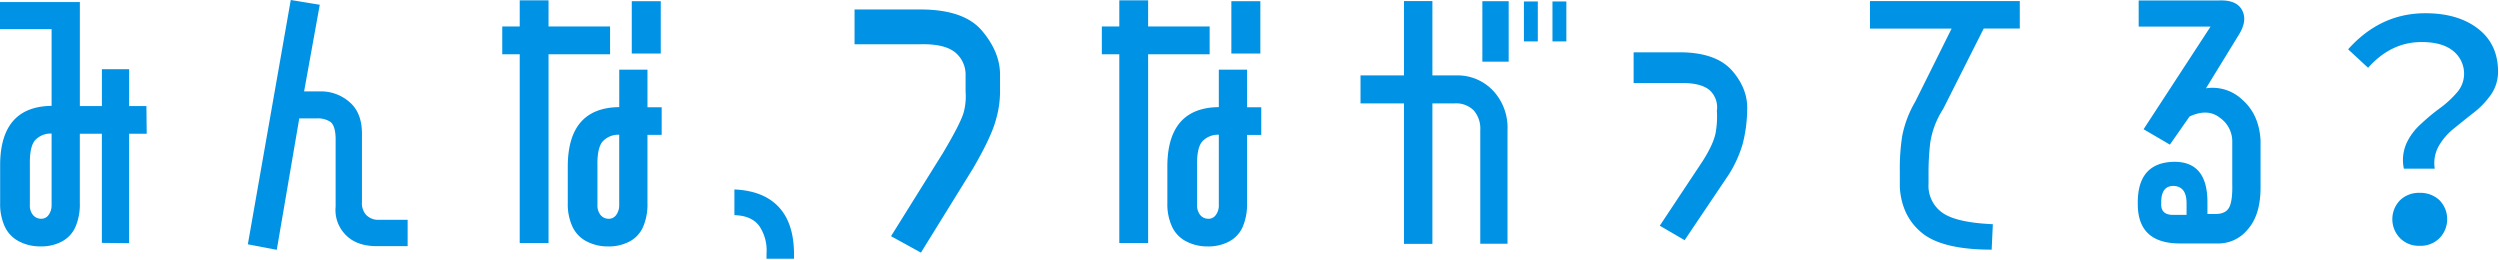 <svg width="720" height="75" fill="none" xmlns="http://www.w3.org/2000/svg"><g clip-path="url(#clip0_15_396)" fill="#0092E5"><path d="M23 .6v29.94h6.35V19.93h7.84v10.61h4.98l.08 7.97h-5.07v31.52l-7.84-.08V38.51h-6.35v20.02c.07 2.27-.34 4.54-1.19 6.64a8.697 8.697 0 01-3.96 4.37 12.59 12.59 0 01-6.28 1.42c-2.19.02-4.35-.51-6.28-1.55a9.06 9.06 0 01-4-4.38C.4 62.97-.02 60.75.04 58.52V47.19c.14-11.01 5.08-16.58 14.82-16.7V8.39H0V.6h23zm-8.14 58.43V38.46c-1.8-.08-3.54.63-4.77 1.94-1.05 1.24-1.54 3.5-1.49 6.79v11.75a4.36 4.36 0 00.81 2.86c.54.72 1.38 1.16 2.28 1.19.9.08 1.77-.33 2.29-1.06.61-.84.91-1.86.88-2.9zm64.83 12.91l-8.31-1.58L83.74 0l8.35 1.37-4.51 24.96h4.43c3.1-.12 6.13.93 8.5 2.94 2.49 2.05 3.73 5.11 3.73 9.2v19.68a5.04 5.04 0 001.19 3.72 4.797 4.797 0 003.79 1.43h8.18v7.58h-9.58c-3.73-.14-6.57-1.32-8.54-3.53a10.098 10.098 0 01-2.62-7.79V39.67c-.08-2.44-.62-3.98-1.59-4.62-1.09-.67-2.36-1-3.64-.96h-5.24l-6.48 37.86-.02-.01zm96.01-56.31h-17.72v54.35h-8.3V15.63h-5.03v-8h5.03V.09h8.3v7.54h17.72v8.01-.01zm14.86 23.22h-4.09v19.68c.07 2.28-.34 4.54-1.19 6.65a8.676 8.676 0 01-3.96 4.36c-1.94 1.01-4.1 1.5-6.28 1.43-2.19.02-4.35-.52-6.28-1.55a9.06 9.06 0 01-4-4.38 15.43 15.43 0 01-1.24-6.5V47.55c.14-11.02 5.08-16.59 14.82-16.7V20.07h8.13V30.9h4.09v7.96-.01zm-12.23 20.18V38.8c-1.8-.08-3.54.63-4.77 1.94-1.05 1.24-1.55 3.49-1.5 6.79v11.42c-.07 1.02.22 2.03.81 2.86.54.72 1.38 1.16 2.28 1.19.9.08 1.77-.33 2.3-1.07.61-.84.91-1.86.88-2.9zm11.97-43.61h-8.35V.34h8.35v15.08zm21.21 46.55v-7.41c5.62.25 9.89 1.95 12.8 5.09 2.91 3.14 4.36 7.67 4.37 13.6v1.27h-7.92v-1.53c.21-2.78-.52-5.56-2.07-7.88-1.47-2.01-3.86-3.06-7.18-3.15m68.84-13.65l-15.12 24.44-8.61-4.73 14.91-23.9c3.61-6.05 5.64-10.09 6.11-12.12.45-1.86.6-3.78.45-5.68v-4.56a8.28 8.28 0 00-3.15-6.79c-2.04-1.58-5.32-2.32-9.84-2.23h-18.99V2.73h18.99c8.37 0 14.29 2.05 17.74 6.15 3.45 4.1 5.18 8.31 5.17 12.63v4.81c0 2.72-.39 5.42-1.15 8.03-.85 3.27-3.02 7.92-6.51 13.95m68.03-32.67h-17.72v54.35h-8.3V15.63h-5.03v-8h5.03V.09h8.3v7.54h17.72v8.01-.01zm14.86 23.22h-4.09v19.68c.07 2.28-.34 4.54-1.19 6.65a8.676 8.676 0 01-3.96 4.36c-1.94 1.01-4.1 1.5-6.28 1.43-2.19.02-4.35-.52-6.28-1.55a9.06 9.06 0 01-4-4.38 15.43 15.43 0 01-1.24-6.5V47.55c.14-11.02 5.08-16.59 14.82-16.7V20.07h8.13V30.9h4.09v7.96-.01zm-12.22 20.18V38.8c-1.8-.08-3.54.63-4.77 1.94-1.05 1.24-1.55 3.49-1.49 6.79v11.42c-.07 1.02.22 2.03.81 2.86.54.72 1.38 1.16 2.28 1.19.9.08 1.77-.33 2.3-1.07.61-.84.91-1.86.88-2.9m11.95-43.61h-8.35V.34h8.35v15.08zm71.18 22.06v32.71h-7.84V37.48a8.02 8.02 0 00-1.87-5.67 7.168 7.168 0 00-5.41-2.04h-6.51v40.46h-8.18V29.77h-12.52v-8.05h12.52V.3h8.18v21.42h6.68c4.14-.17 8.15 1.5 10.95 4.56a15.6 15.6 0 014 11.2zM426.92.34h7.58v17.42h-7.58V.34zm11.96.09h4.01v11.5h-4V.43h-.01zm8.23 0h4v11.5h-4V.43zm37.73 23.47h-14.36v-8.82h14.4c6.53.2 11.26 2.03 14.18 5.51 2.93 3.48 4.3 7.18 4.13 11.1v.04c-.05 3.28-.48 6.55-1.3 9.73-.91 3.07-2.23 6-3.94 8.72l-12.78 18.99-7.15-4.17 12.35-18.61c2.22-3.49 3.49-6.36 3.81-8.58.31-1.95.41-3.93.28-5.9.33-2.16-.42-4.35-2-5.86-1.53-1.37-4.07-2.09-7.62-2.15zm89.1 40.67l-.34 7.33c-9.43 0-16.11-1.6-20.04-4.79-3.93-3.2-6.07-7.59-6.41-13.18v-4.55c-.06-3.41.17-6.83.68-10.2.69-3.49 1.96-6.84 3.76-9.9l10.47-21.04h-23.5V.3h43.14v7.92h-10.39L559.6 31.43a24.668 24.668 0 00-3.71 9.82 74.66 74.66 0 00-.47 8.97v2.68a9.461 9.461 0 003.79 8.22c2.62 1.99 7.53 3.13 14.73 3.45zm64.35-2.94c1.93-.06 3.2-.75 3.81-2.09.61-1.34.87-3.55.79-6.64V40.46a8.312 8.312 0 00-3.55-6.54c-2.34-1.86-5.26-1.98-8.75-.37l-5.66 8.1-7.58-4.43 19.29-29.56h-20.7V.13h23.04c3.35-.14 5.57.74 6.65 2.64 1.19 2.04.89 4.49-.9 7.33l-9.41 15.33c3.83-.59 7.71.64 10.5 3.32 3.19 2.81 4.93 6.69 5.22 11.63v13.5c.02 5.34-1.22 9.42-3.73 12.23a10.854 10.854 0 01-8.84 4h-10.95c-7.92-.09-11.87-3.89-11.84-11.41-.11-7.98 3.41-12.01 10.56-12.1 6.37 0 9.53 3.9 9.5 11.71v3.32h2.56-.01zm-12.4.26h3.84v-3.24c.03-3.35-1.25-5.05-3.84-5.11-2.41.05-3.56 1.75-3.45 5.11-.12 2.16 1.03 3.24 3.45 3.24zm66.42-13.33c-.52-2.46-.25-5.02.77-7.32 1.02-2.17 2.49-4.1 4.3-5.67 1.74-1.63 3.57-3.15 5.5-4.55 1.75-1.29 3.35-2.78 4.77-4.43a8.112 8.112 0 002-5.07c.1-2.68-1.09-5.24-3.2-6.9-2.1-1.68-5.12-2.52-9.07-2.51-5.85 0-10.97 2.47-15.37 7.41l-5.75-5.32c6.19-6.93 13.6-10.39 22.23-10.39 6.3 0 11.36 1.49 15.2 4.47 3.84 2.98 5.75 7.11 5.75 12.39 0 2.32-.69 4.6-2 6.52a24.09 24.09 0 01-4.99 5.24c-.63.48-1.56 1.22-2.81 2.22-1.25 1-2.17 1.74-2.77 2.25-1.86 1.42-3.4 3.21-4.56 5.24a10.044 10.044 0 00-1.1 6.43h-8.9v-.01zm-1.06 20.06c-3.01-3.04-3.01-7.94 0-10.99a7.792 7.792 0 015.58-2.09c2.1-.08 4.16.67 5.71 2.09 3 3.05 3 7.94 0 10.99a7.676 7.676 0 01-5.71 2.17 7.54 7.54 0 01-5.58-2.17z"/></g><defs><clipPath id="clip0_15_396"><path fill="#fff" d="M0 0h719.44v74.54H0z"/></clipPath></defs></svg>